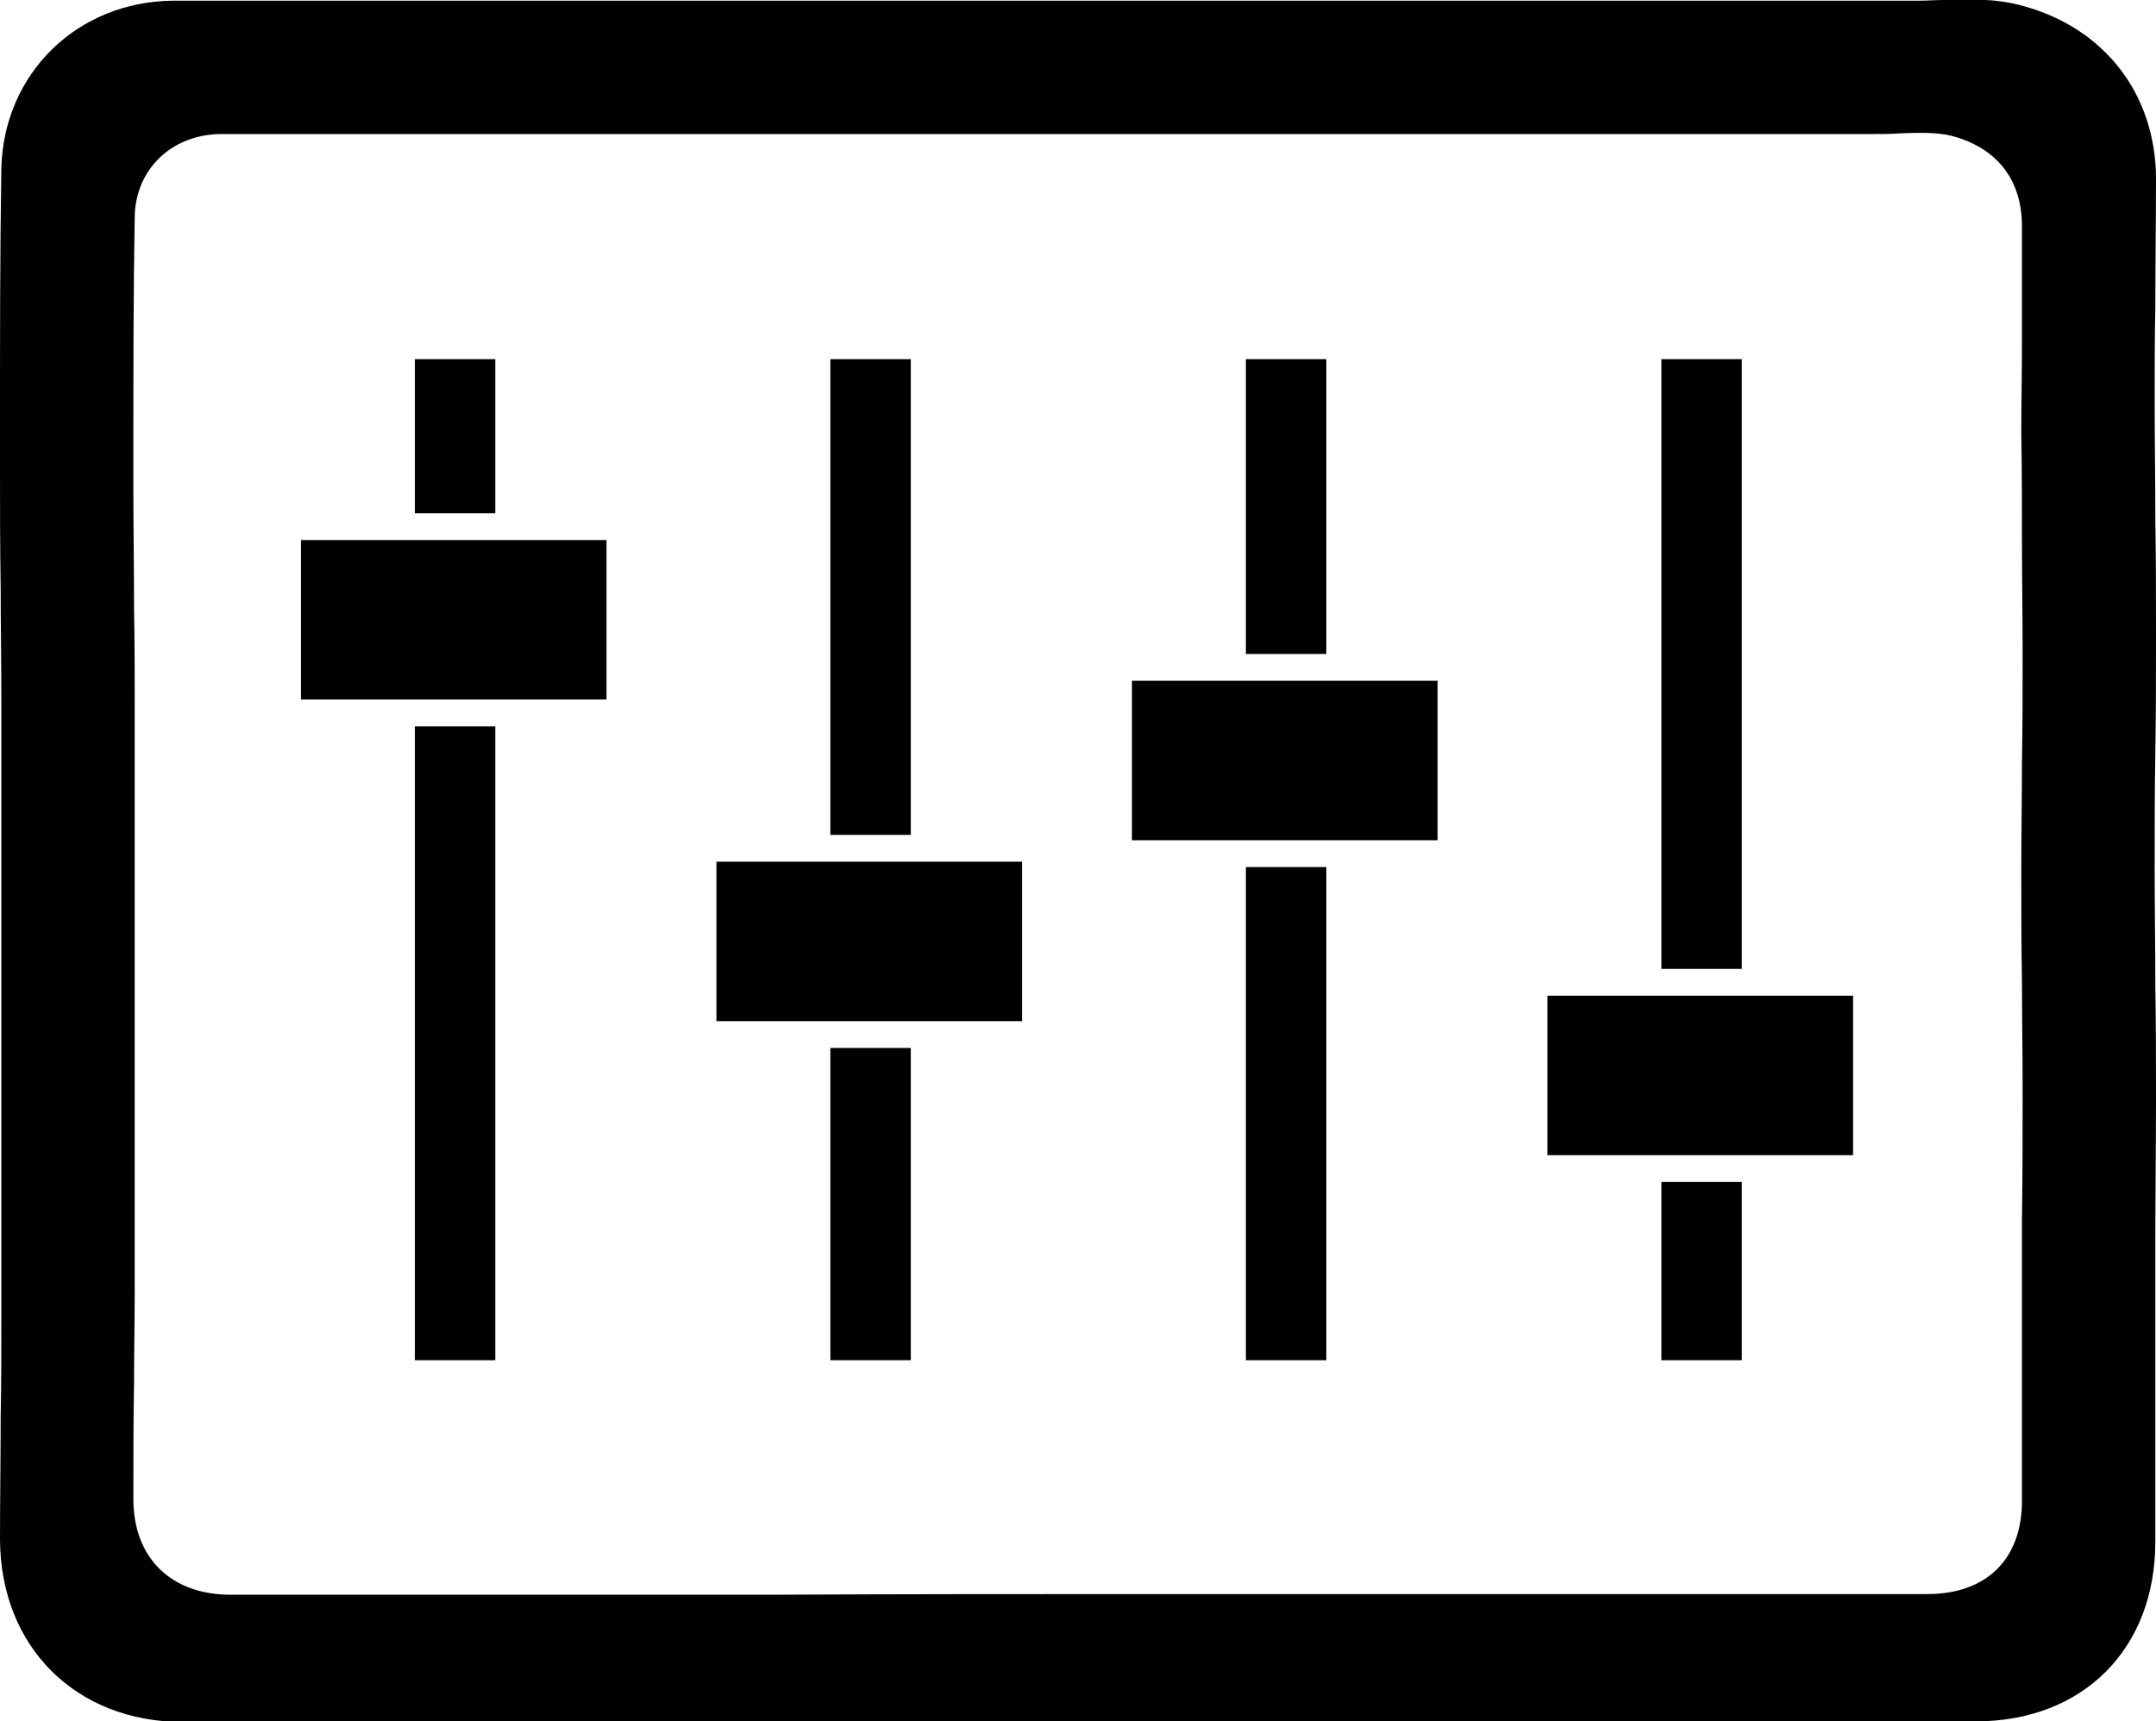 <?xml version="1.0" encoding="utf-8"?>
<!-- Generator: Adobe Illustrator 25.4.1, SVG Export Plug-In . SVG Version: 6.00 Build 0)  -->
<svg version="1.1" id="Layer_1" xmlns="http://www.w3.org/2000/svg" xmlns:xlink="http://www.w3.org/1999/xlink" x="0px" y="0px"
	 viewBox="0 0 321.7 256.9" style="enable-background:new 0 0 321.7 256.9;" xml:space="preserve">
<style type="text/css">
	.st0{display:none;}
	.st1{display:inline;}
</style>
<g class="st0">
	<path class="st1" d="M-745.5-30.3c0,59.2,0,117.9,0,177.2c19.1,6.2,36.8,14.1,51.2,28.3c14.3,14.1,23.5,31.1,28.2,50.1
		c145.8,0,290.5,0,435.7,0c5.4-19.7,14.6-36.7,29-50.7c14.5-14.1,32.4-21.6,50.7-27.8c0-59.6,0-118.3,0-177
		C-349.2-30.3-547.1-30.3-745.5-30.3z M-193.6,117.4c-28.5,14.3-50.8,36-66.4,65.2c-13,0-271.2,0.3-375.9,0.3
		c-15.4-29.1-38-51.1-67.1-65.7c0-35,0-69.3,0-104.2c169.9,0,339.2,0,509.4,0C-193.6,47.4-193.6,81.9-193.6,117.4z"/>
	<path class="st1" d="M-449.4,100h193.5v-0.4c0.1,0,0.3,0,0.4,0c0-14.3,0-27.7,0-41.1c-128.7,0-256.7,0-384.9,0c0,14,0,27.2,0,41.5
		C-576,100-512.7,100-449.4,100L-449.4,100z"/>
</g>
<path d="M321.7,94.8c0-5.8,0-11.5-0.1-17.3c0-5.9-0.1-11.7-0.1-17.6l0,0c0-4.7,0-9.4,0.1-14.1c0-6.3,0.1-12.9,0.1-19.3
	C321.6,14,314,4.2,301.9,0.9c-4.2-1.2-8.3-1-11.9-0.9c-1.2,0-2.4,0.1-3.5,0.1c-17.6,0-35.2,0-52.8,0h-19.2H90.8
	c-21.6,0-43.3,0-64.9,0C11.5,0.2,0.5,11,0.2,25.2C0,37.6,0,50.1,0,62.2v7c0,6.2,0,12.4,0.1,18.5c0,5.6,0.1,11.1,0.1,16.7
	c0,8.7,0,17.4,0,26.1c0,8.3,0,16.6,0,24.9c0,6.7,0,13.5,0,20.2c0,7.1,0,14.1,0,21.2c0,4.8,0,9.7-0.1,14.5c0,6.1-0.1,12.3-0.1,18.5
	c0.1,16,11.3,27.2,27.4,27.2h3c7.8,0,15.6,0,23.4,0c6.3,0,12.7,0,19,0c13.2,0,26.5,0,39.7,0c20.4,0,40.8-0.1,61.3-0.1
	c23.6,0,47.2,0,70.8,0c16.7,0,33.5,0,50.2,0c16,0,26.8-10.8,26.8-26.8c0-5.3,0-10.7,0-16c0-5.1,0-10.1,0-15.2c0-4.6,0-9.2,0-13.8
	c0-6.9,0.1-13.8,0.1-20.8c0-5.7,0-11.4-0.1-17.1c0-5.9-0.1-11.8-0.1-17.7c0-5.7,0-11.4,0.1-17.1C321.7,106.4,321.7,100.6,321.7,94.8
	z M301.7,81.2c0,5.4,0.1,10.7,0.1,16.1s0,10.9-0.1,16.3c0,5.4-0.1,10.7-0.1,16.1c0,5.6,0,11.1,0.1,16.7c0,5.3,0.1,10.7,0.1,16
	c0,6.5,0,12.9-0.1,19.4c0,4.3,0,8.6,0,13c0,4.7,0,9.5,0,14.2c0,5,0,10,0,15c0,8.7-5.3,13.9-14.1,13.9c-15.9,0-31.7,0-47.6,0
	c-22.3,0-44.7,0-67,0c-19.3,0-38.7,0-58,0.1c-12.5,0-25,0-37.6,0c-13.4,0-26.8,0-40.2,0h-2.8c-8.9,0-14.5-5.5-14.5-14.3
	c0-5.7,0-11.6,0.1-17.2c0-4.6,0.1-9.1,0.1-13.7c0-6.6,0-13.2,0-19.9c0-6.3,0-12.6,0-18.9c0-7.8,0-15.5,0-23.3c0-8.1,0-16.3,0-24.4
	c0-5.2,0-10.4-0.1-15.7c0-5.8-0.1-11.5-0.1-17.3v-6.5c0-11.3,0-23,0.2-34.4c0.1-7.2,5.6-12.4,13-12.4c12.7,0,25.5,0,38.2,0
	c7.7,0,15.5,0,23.2,0h23.9h111.4c16.7,0,33.3,0,50,0c1.3,0,2.5,0,3.7-0.1c2.8-0.1,5.5-0.2,7.8,0.4c6.7,1.8,10.3,6.5,10.4,13.2
	c0,6,0,12,0,17.9c0,4.4-0.1,8.8-0.1,13.3C301.7,70.2,301.7,75.7,301.7,81.2z"/>
<g>
	<rect x="61.9" y="108.4" width="12" height="94.6"/>
	<rect x="61.9" y="53.6" width="12" height="23"/>
	<rect x="123.9" y="156.4" width="12" height="46.6"/>
	<rect x="123.9" y="53.6" width="12" height="71"/>
	<rect x="185.9" y="129.4" width="12" height="73.6"/>
	<rect x="185.9" y="53.6" width="12" height="44"/>
	<rect x="247.9" y="176.4" width="12" height="26.6"/>
	<rect x="247.9" y="53.6" width="12" height="91"/>
	<polygon points="73.9,80.6 61.9,80.6 60.7,80.6 44.9,80.6 44.9,104.4 60.7,104.4 61.9,104.4 73.9,104.4 75.1,104.4 90.5,104.4 
		90.5,80.6 75.1,80.6 	"/>
	<polygon points="135.9,128.6 123.9,128.6 122.7,128.6 106.9,128.6 106.9,152.4 122.7,152.4 123.9,152.4 135.9,152.4 137.1,152.4 
		152.5,152.4 152.5,128.6 137.1,128.6 	"/>
	<polygon points="197.9,101.6 185.9,101.6 184.7,101.6 168.9,101.6 168.9,125.4 184.7,125.4 185.9,125.4 197.9,125.4 199.1,125.4 
		214.5,125.4 214.5,101.6 199.1,101.6 	"/>
	<polygon points="261.1,148.6 259.9,148.6 247.9,148.6 246.7,148.6 230.9,148.6 230.9,172.4 246.7,172.4 247.9,172.4 259.9,172.4 
		261.1,172.4 276.5,172.4 276.5,148.6 	"/>
</g>
</svg>
